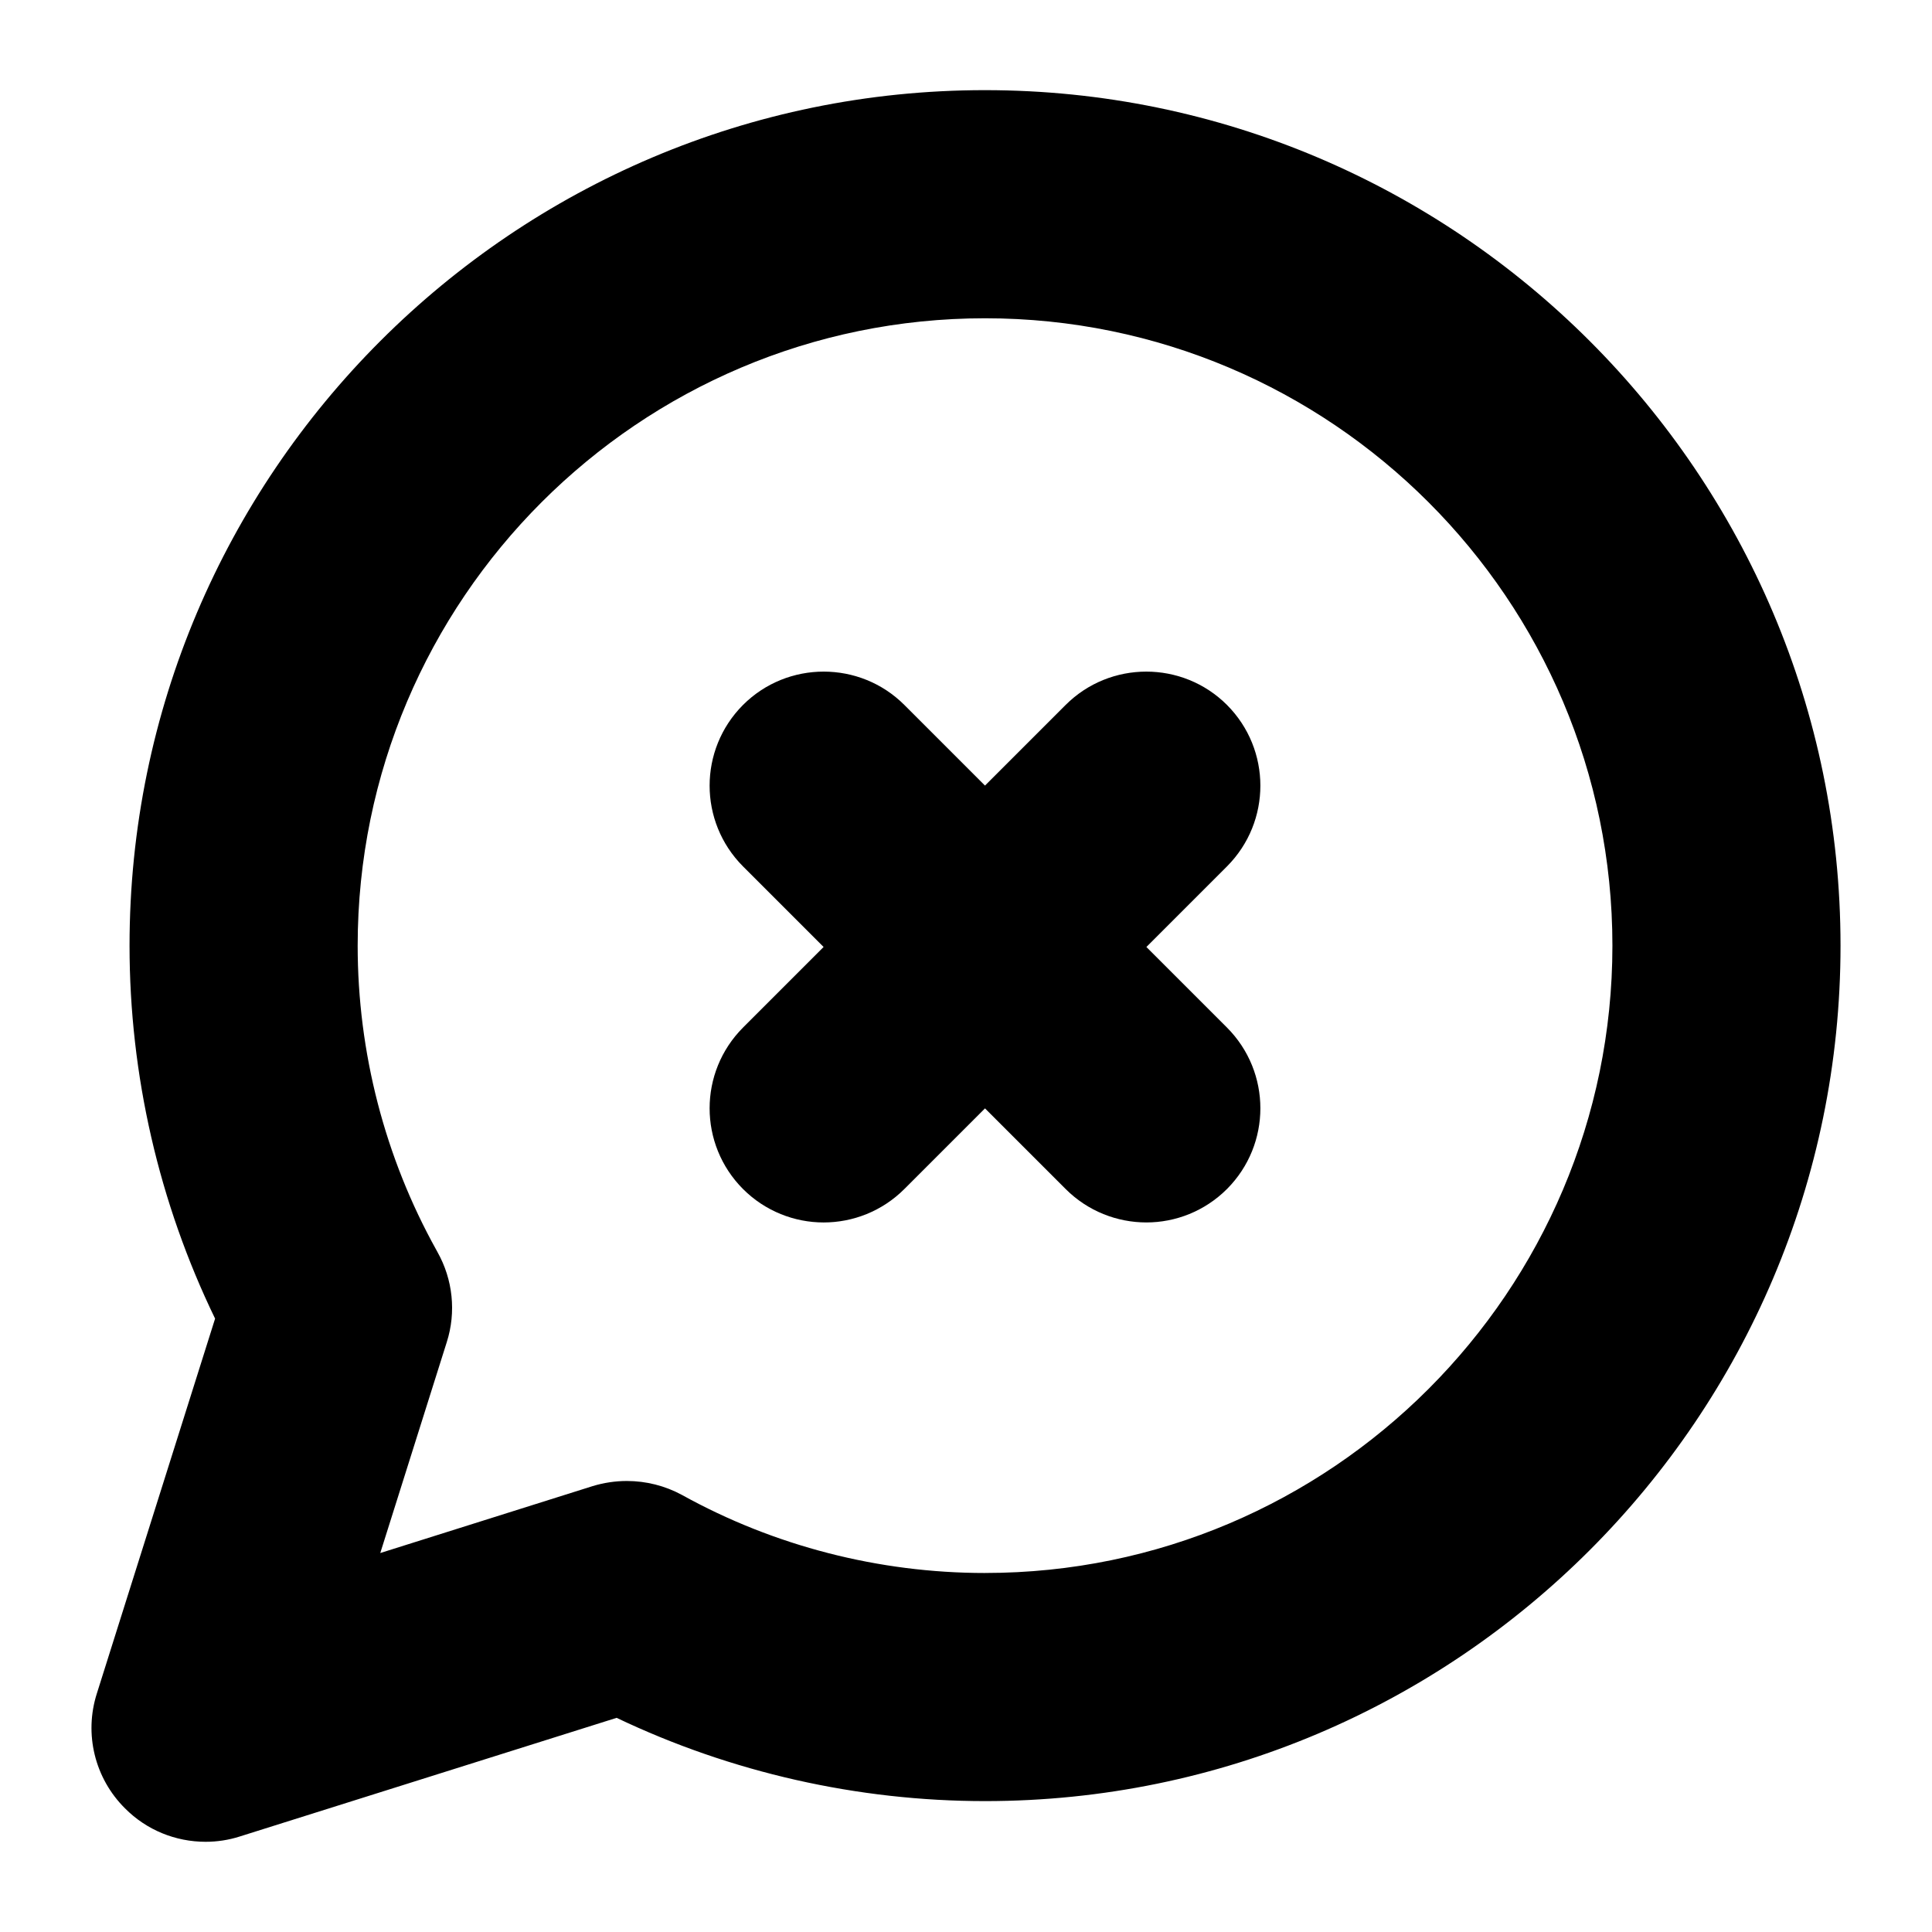 <?xml version="1.0" encoding="UTF-8"?>
<!-- Uploaded to: ICON Repo, www.svgrepo.com, Generator: ICON Repo Mixer Tools -->
<svg fill="#000000" width="800px" height="800px" version="1.1" viewBox="144 144 512 512" xmlns="http://www.w3.org/2000/svg">
 <g>
  <path d="m405.04 167.89c-125 0-226.71 101.67-226.71 226.71 0 34.309 7.809 68.164 22.672 98.848l-31.336 99.348c-3.426 10.73-0.555 22.469 7.457 30.43 5.742 5.793 13.453 8.867 21.363 8.867 3.023 0 6.098-0.453 9.07-1.41l99.855-31.438c30.328 14.461 63.832 22.066 97.637 22.066 125 0 226.71-101.72 226.71-226.71-0.004-125.04-101.72-226.71-226.72-226.71zm0 392.97c-28.113 0-55.871-7.152-80.258-20.656-4.535-2.469-9.574-3.727-14.66-3.727-3.023 0-6.098 0.453-9.07 1.359l-56.277 17.734 17.633-55.922c2.519-7.91 1.613-16.574-2.469-23.832-0.102-0.203-0.203-0.402-0.301-0.555-13.648-24.535-20.852-52.395-20.852-80.656 0-91.691 74.562-166.26 166.26-166.26 91.691 0 166.26 74.562 166.26 166.26-0.004 91.641-74.566 166.25-166.26 166.25z"/>
  <path d="m469.17 416.32c11.789 11.84 11.789 30.934 0 42.773-5.894 5.894-13.652 8.867-21.363 8.867-7.758 0-15.516-2.973-21.41-8.867l-21.363-21.359-21.363 21.363c-5.894 5.894-13.652 8.867-21.41 8.867-7.707 0-15.469-2.973-21.363-8.867-11.789-11.84-11.789-30.934 0-42.773l21.363-21.363-21.363-21.363c-11.789-11.84-11.789-30.934 0-42.773 11.789-11.789 30.984-11.789 42.773 0l21.363 21.363 21.363-21.363c11.789-11.789 30.984-11.789 42.773 0 11.789 11.84 11.789 30.934 0 42.773l-21.363 21.363z"/>
 </g>
</svg>